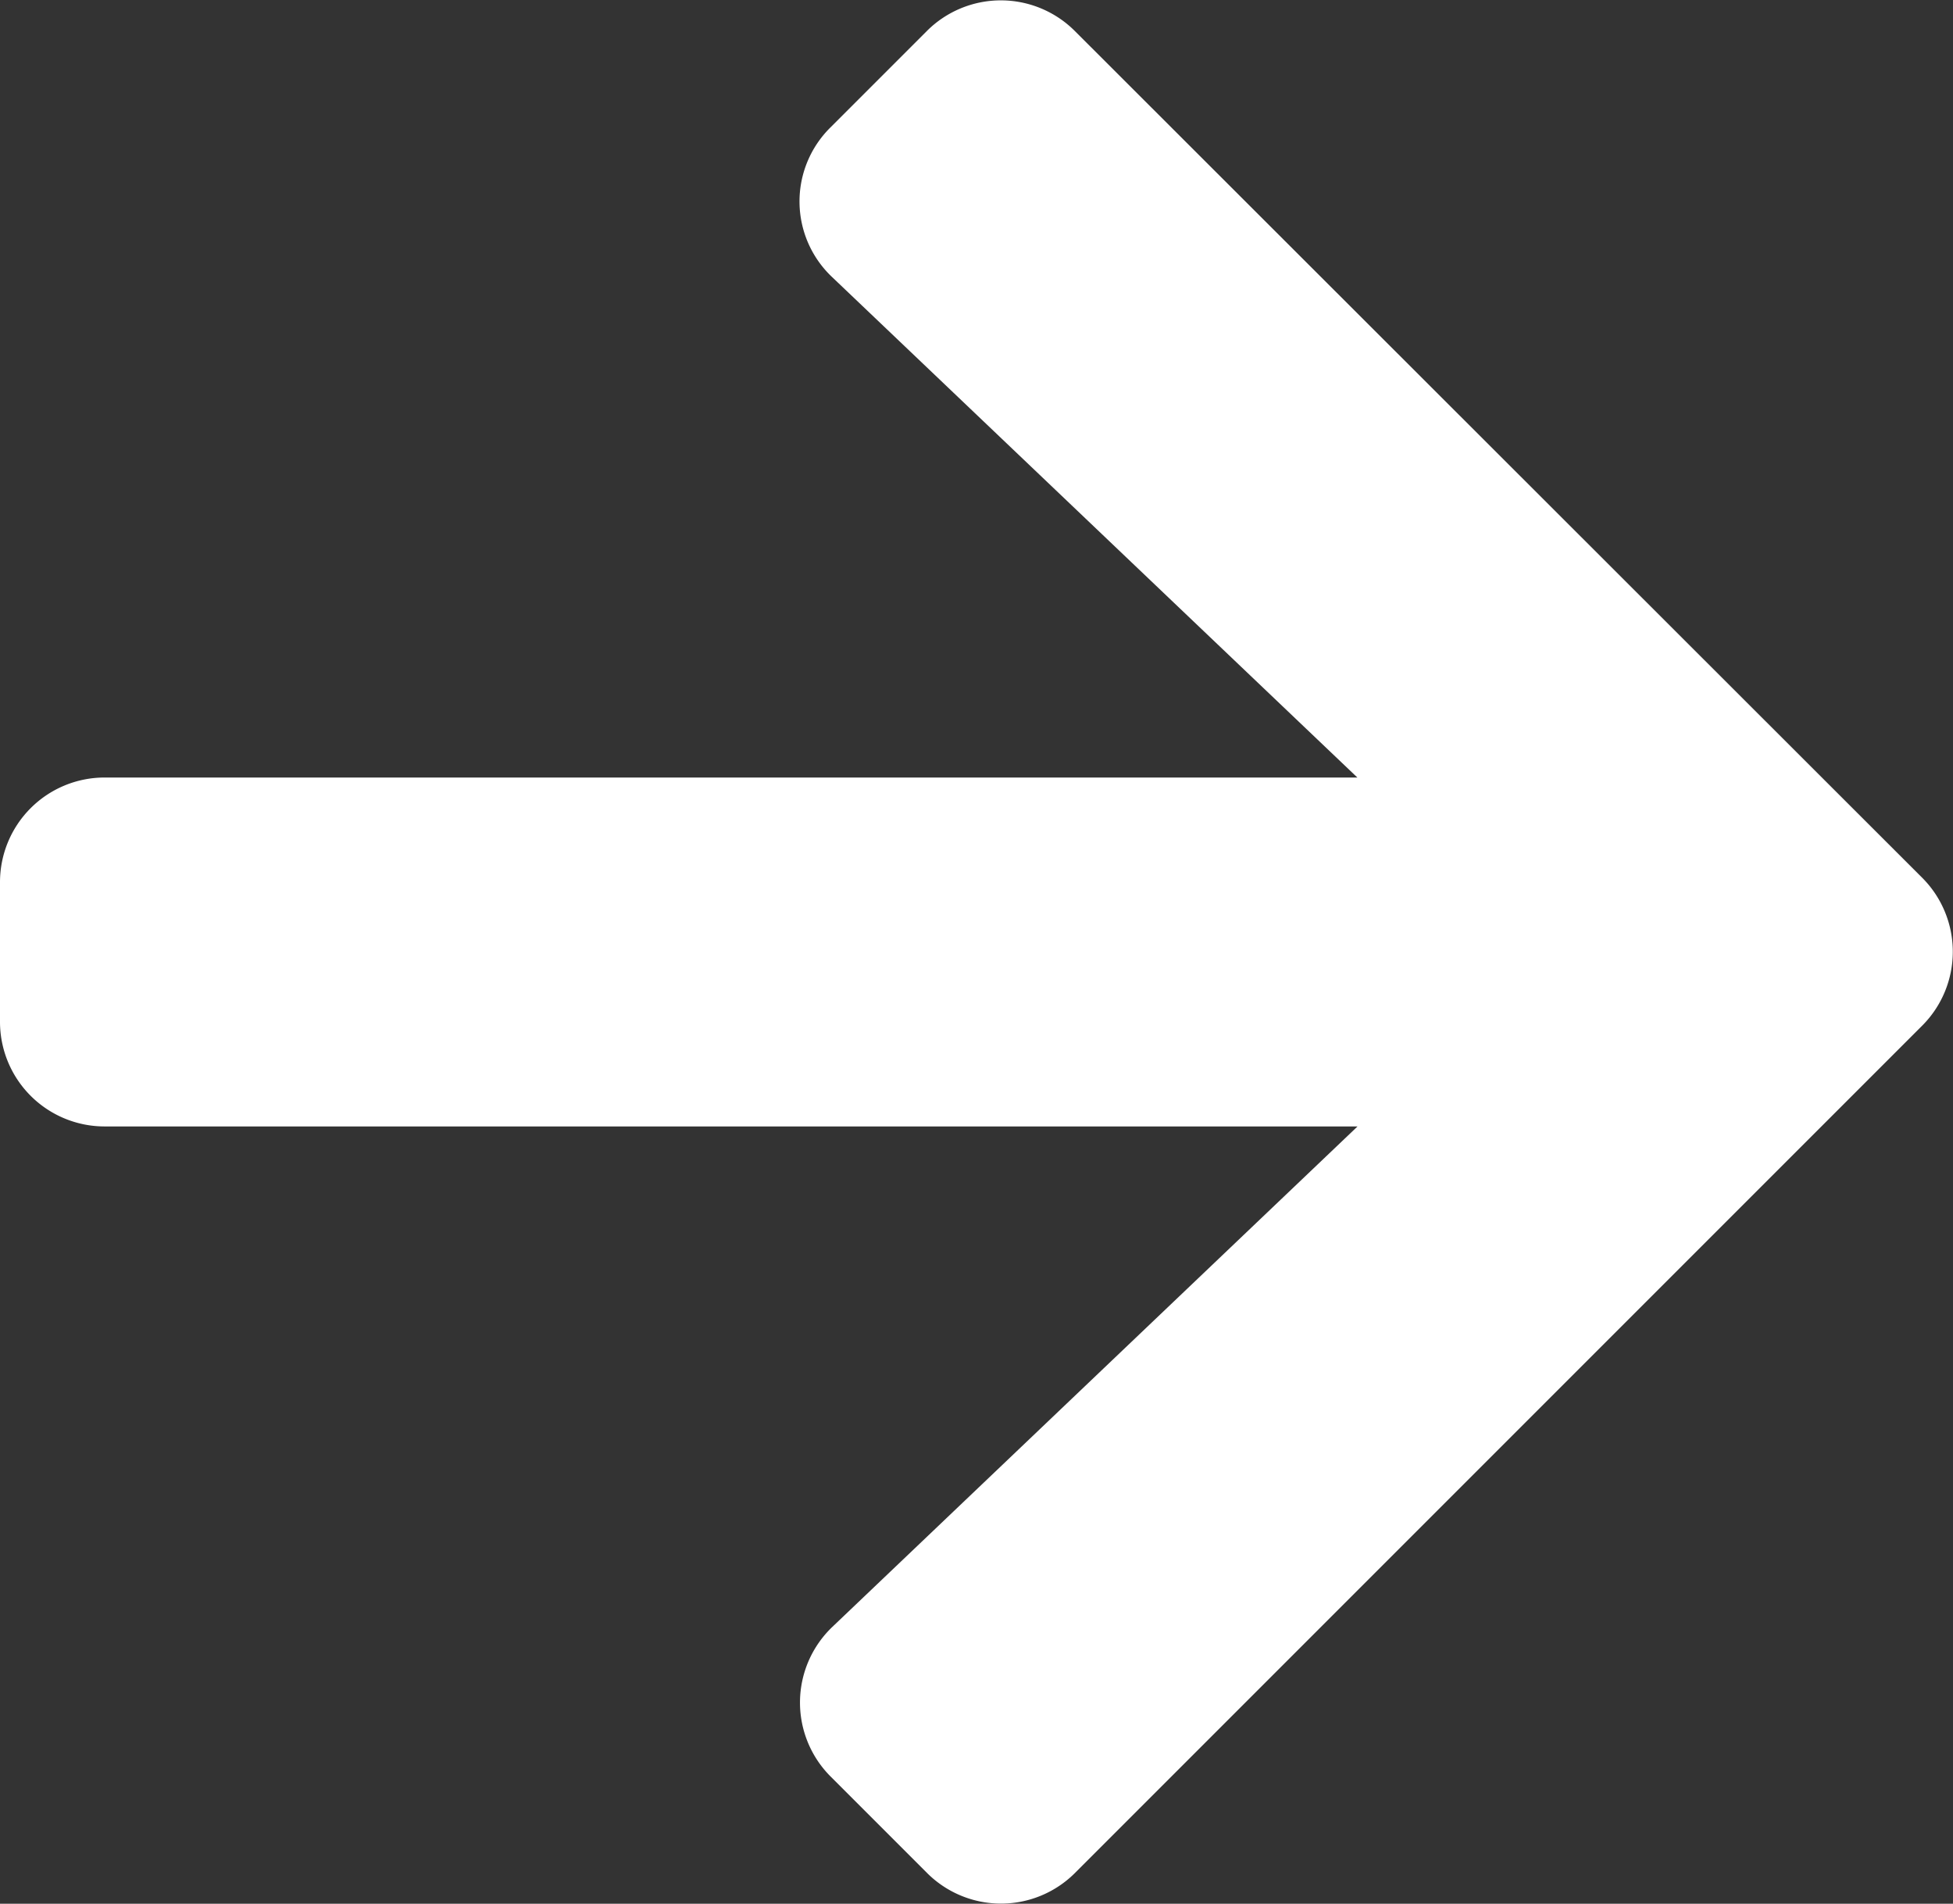 <svg xmlns="http://www.w3.org/2000/svg" width="24.267" height="23.652" viewBox="0 0 24.267 23.652">
  <rect x="0" y="0" width="24.267" height="23.652" fill="#333333" stroke="none"/>
  <path id="Icon_awesome-arrow-right" data-name="Icon awesome-arrow-right" d="M10.318,4.231l1.2-1.2a1.3,1.3,0,0,1,1.836,0L23.885,13.553a1.3,1.3,0,0,1,0,1.836L13.356,25.918a1.3,1.3,0,0,1-1.836,0l-1.2-1.2a1.3,1.3,0,0,1,.022-1.858l6.526-6.218H1.3A1.3,1.3,0,0,1,0,15.34V13.607a1.3,1.3,0,0,1,1.3-1.3H16.866L10.339,6.089A1.292,1.292,0,0,1,10.318,4.231Z" transform="translate(0 -2.647)" fill="#fff"/>
</svg>

